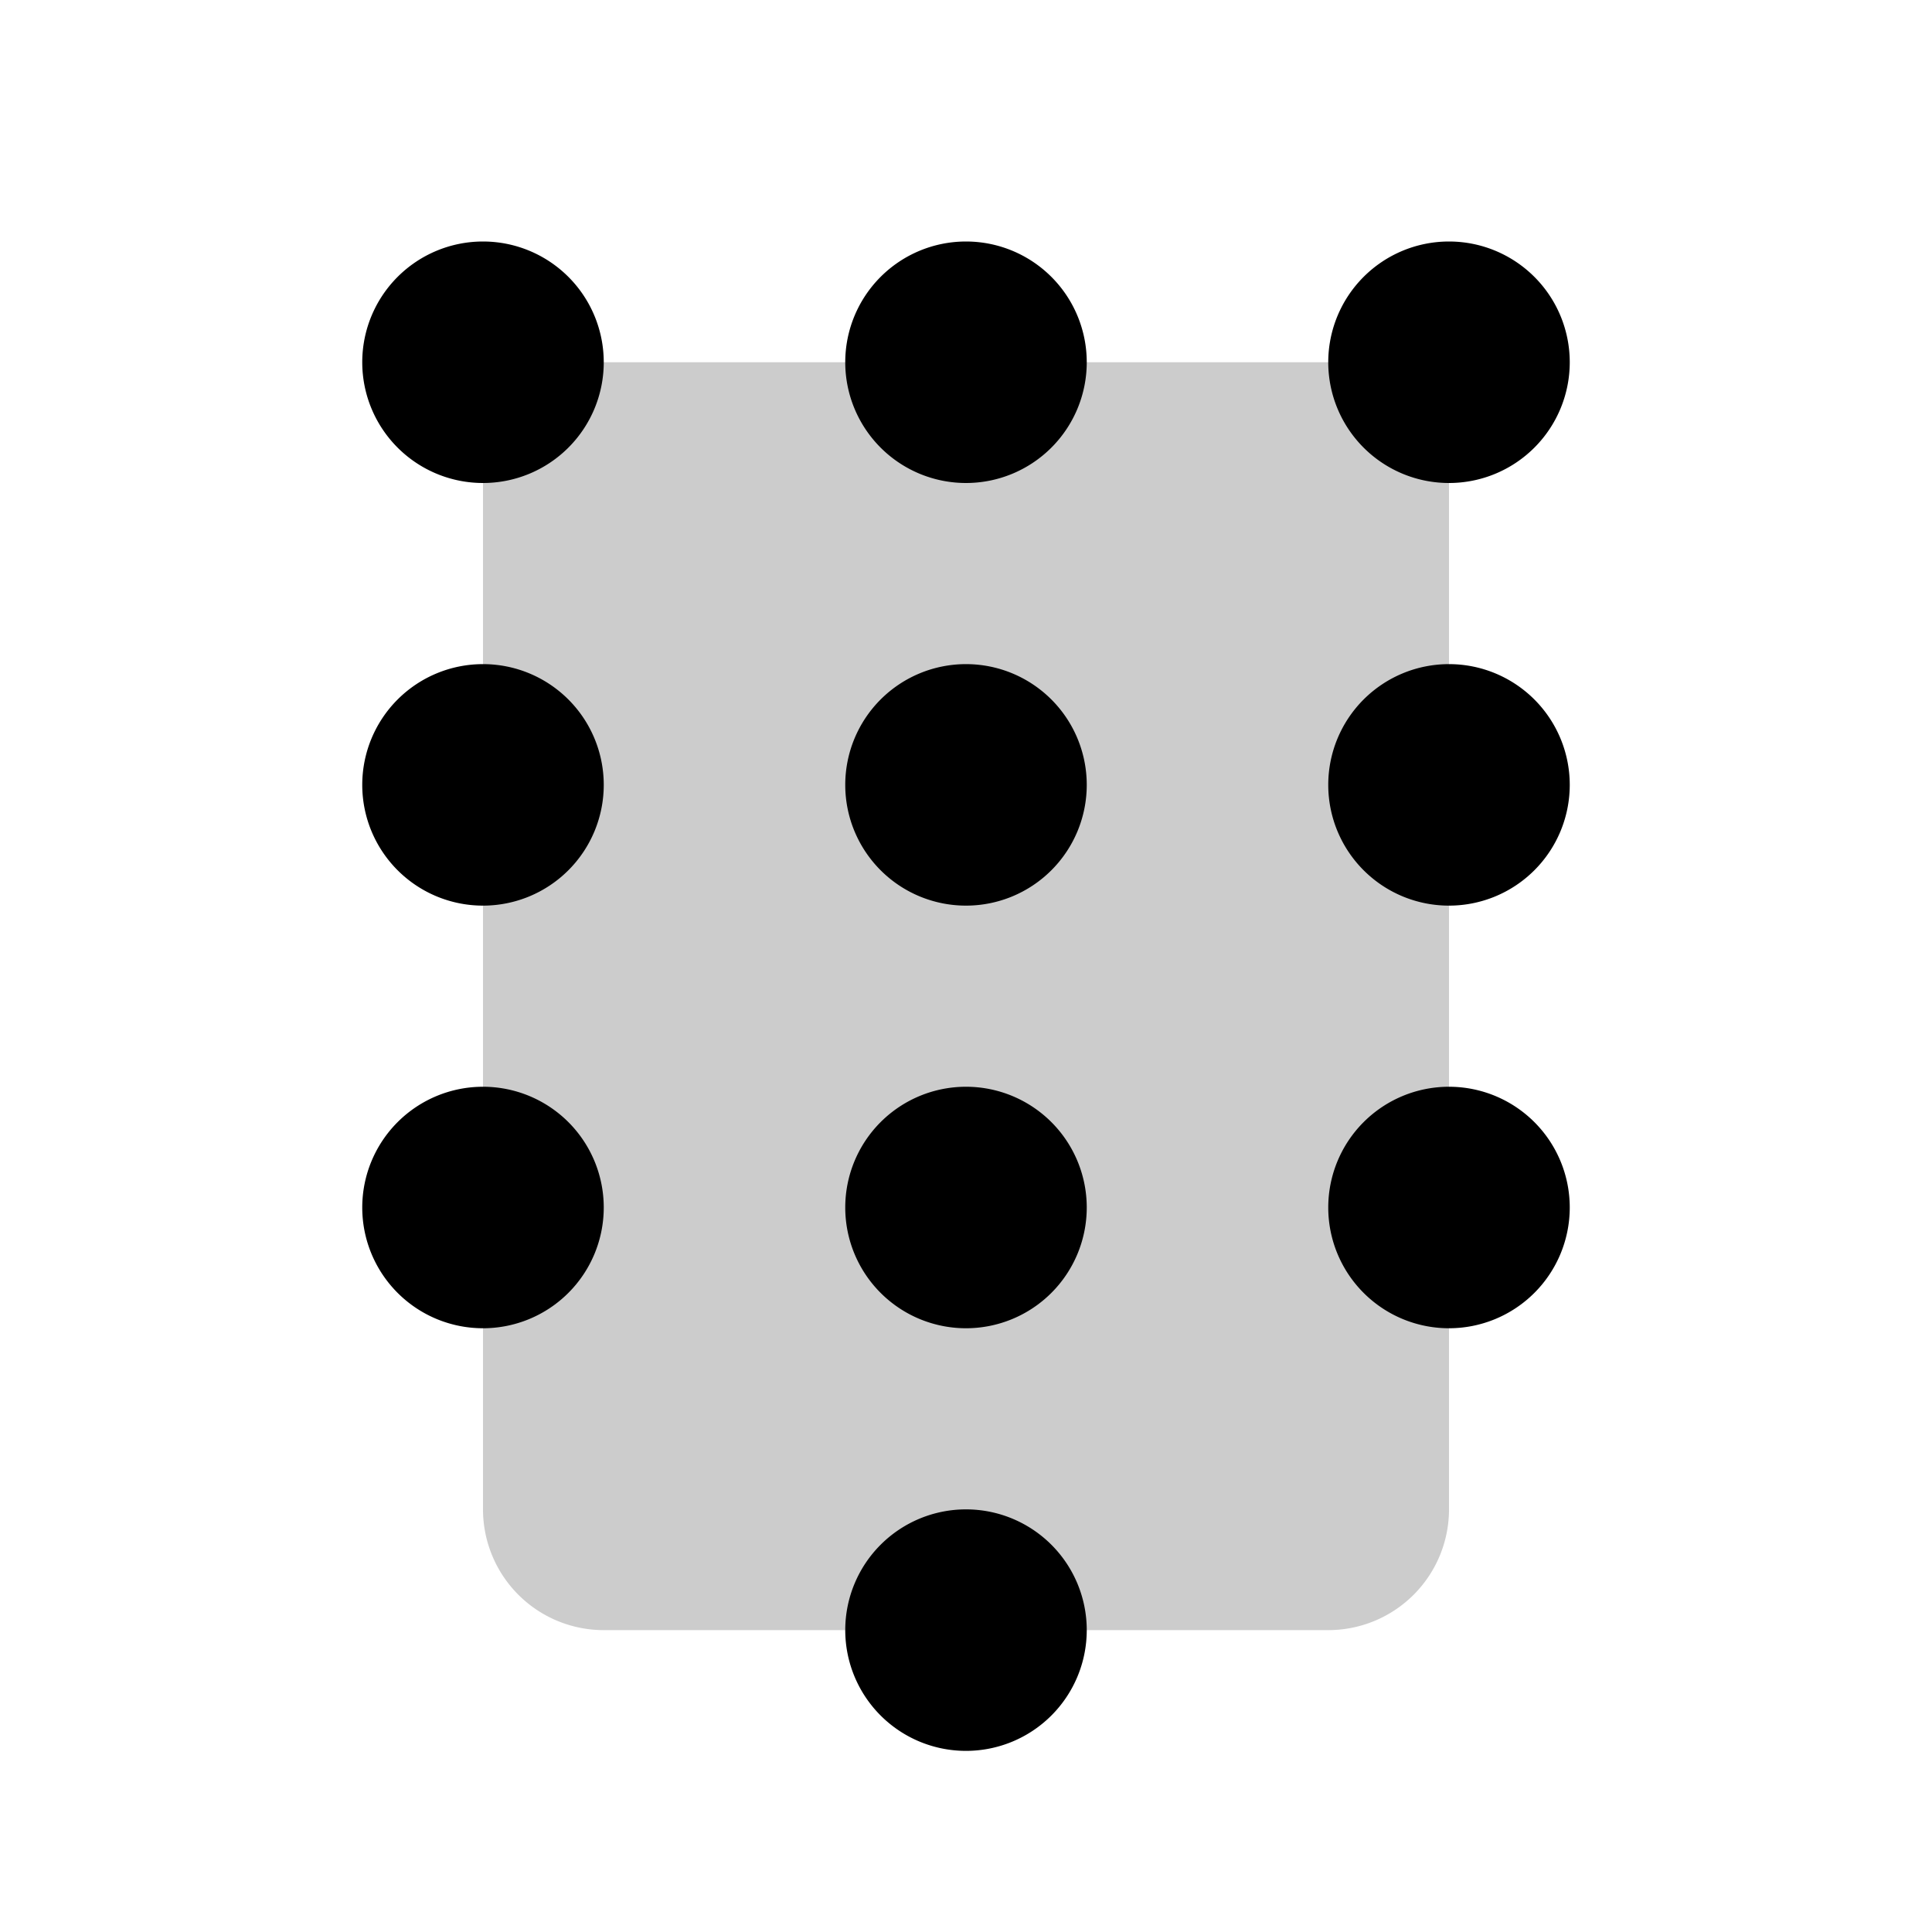<svg xmlns="http://www.w3.org/2000/svg" viewBox="0 0 256 256" fill="currentColor"><path d="M192,48V200a16,16,0,0,1-16,16H80a16,16,0,0,1-16-16V48Z" opacity="0.2"/><path d="M80,48A16,16,0,1,1,64,32,16,16,0,0,1,80,48Zm48-16a16,16,0,1,0,16,16A16,16,0,0,0,128,32Zm64,32a16,16,0,1,0-16-16A16,16,0,0,0,192,64ZM64,88a16,16,0,1,0,16,16A16,16,0,0,0,64,88Zm64,0a16,16,0,1,0,16,16A16,16,0,0,0,128,88Zm64,0a16,16,0,1,0,16,16A16,16,0,0,0,192,88ZM64,144a16,16,0,1,0,16,16A16,16,0,0,0,64,144Zm64,0a16,16,0,1,0,16,16A16,16,0,0,0,128,144Zm0,56a16,16,0,1,0,16,16A16,16,0,0,0,128,200Zm64-56a16,16,0,1,0,16,16A16,16,0,0,0,192,144Z"/></svg>